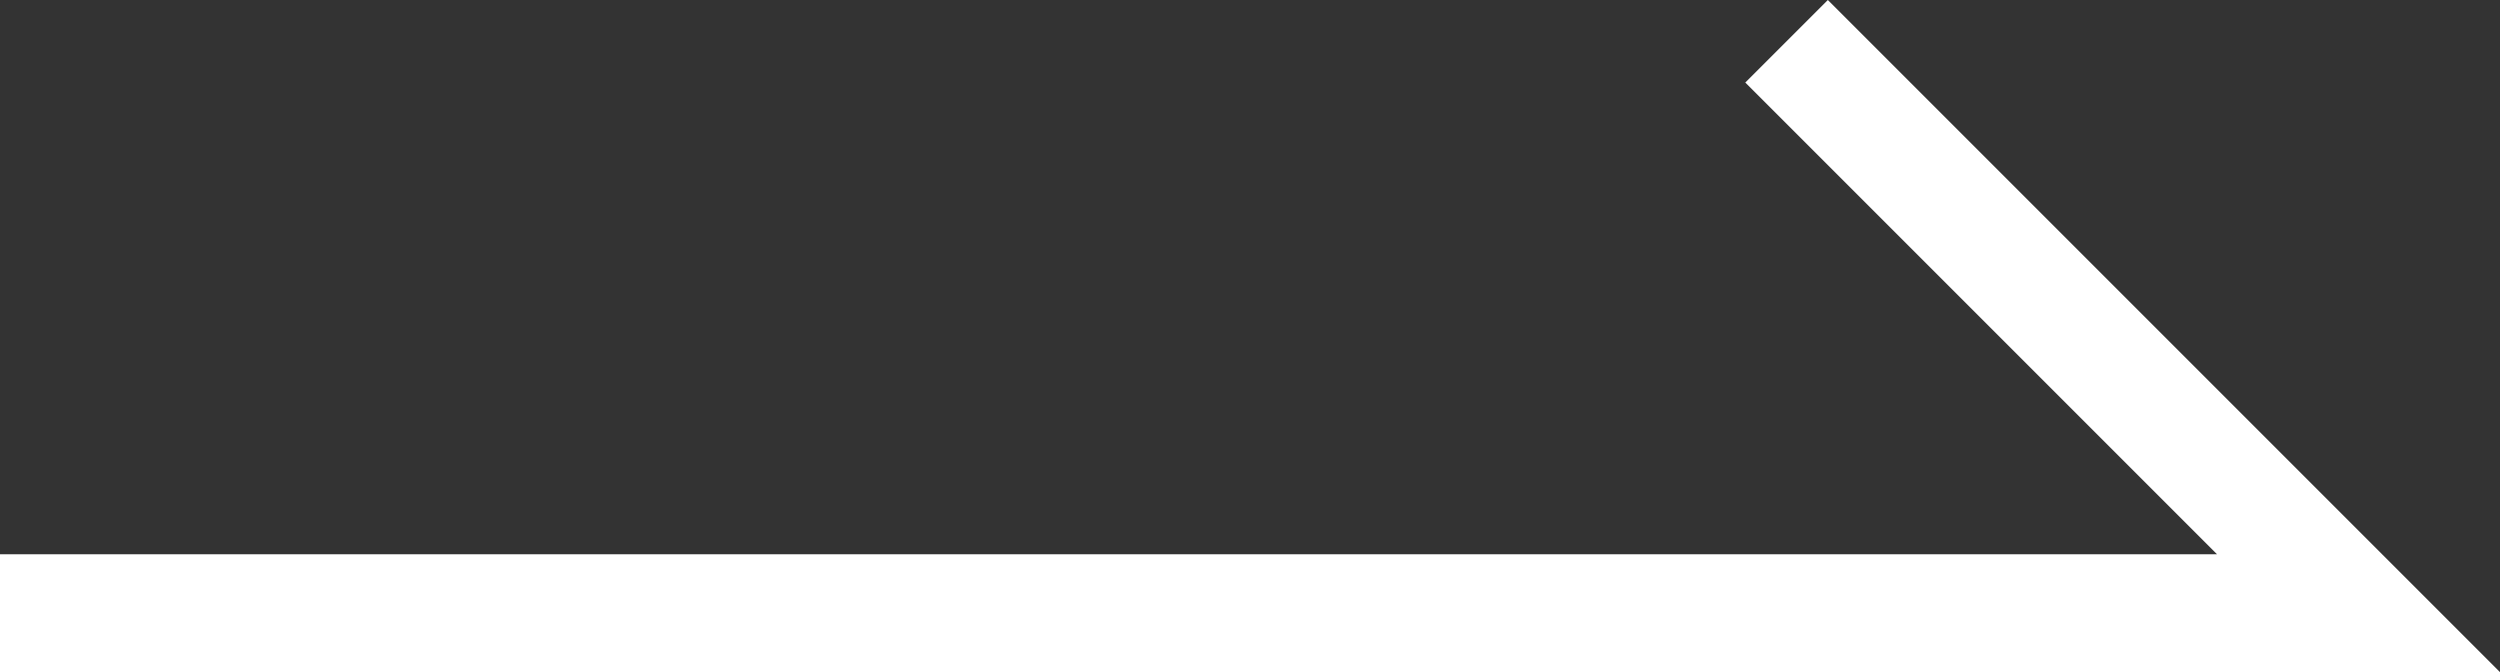 <?xml version="1.0" encoding="utf-8"?>
<!-- Generator: Adobe Illustrator 24.3.0, SVG Export Plug-In . SVG Version: 6.00 Build 0)  -->
<svg version="1.1" id="レイヤー_1" xmlns="http://www.w3.org/2000/svg" xmlns:xlink="http://www.w3.org/1999/xlink" x="0px"
	 y="0px" viewBox="0 0 42.4 11.4" style="enable-background:new 0 0 42.4 11.4;" xml:space="preserve">
<rect x="0" y="0" width="42.4" height="11.4" fill="#333333" stroke="none"/>
<style type="text/css">
	.st0{fill:#FFFFFF;}
</style>
<polygon class="st0" points="42.4,11.4 0,11.4 0,9.4 37.6,9.4 29.6,1.4 31,0 "/>
</svg>
